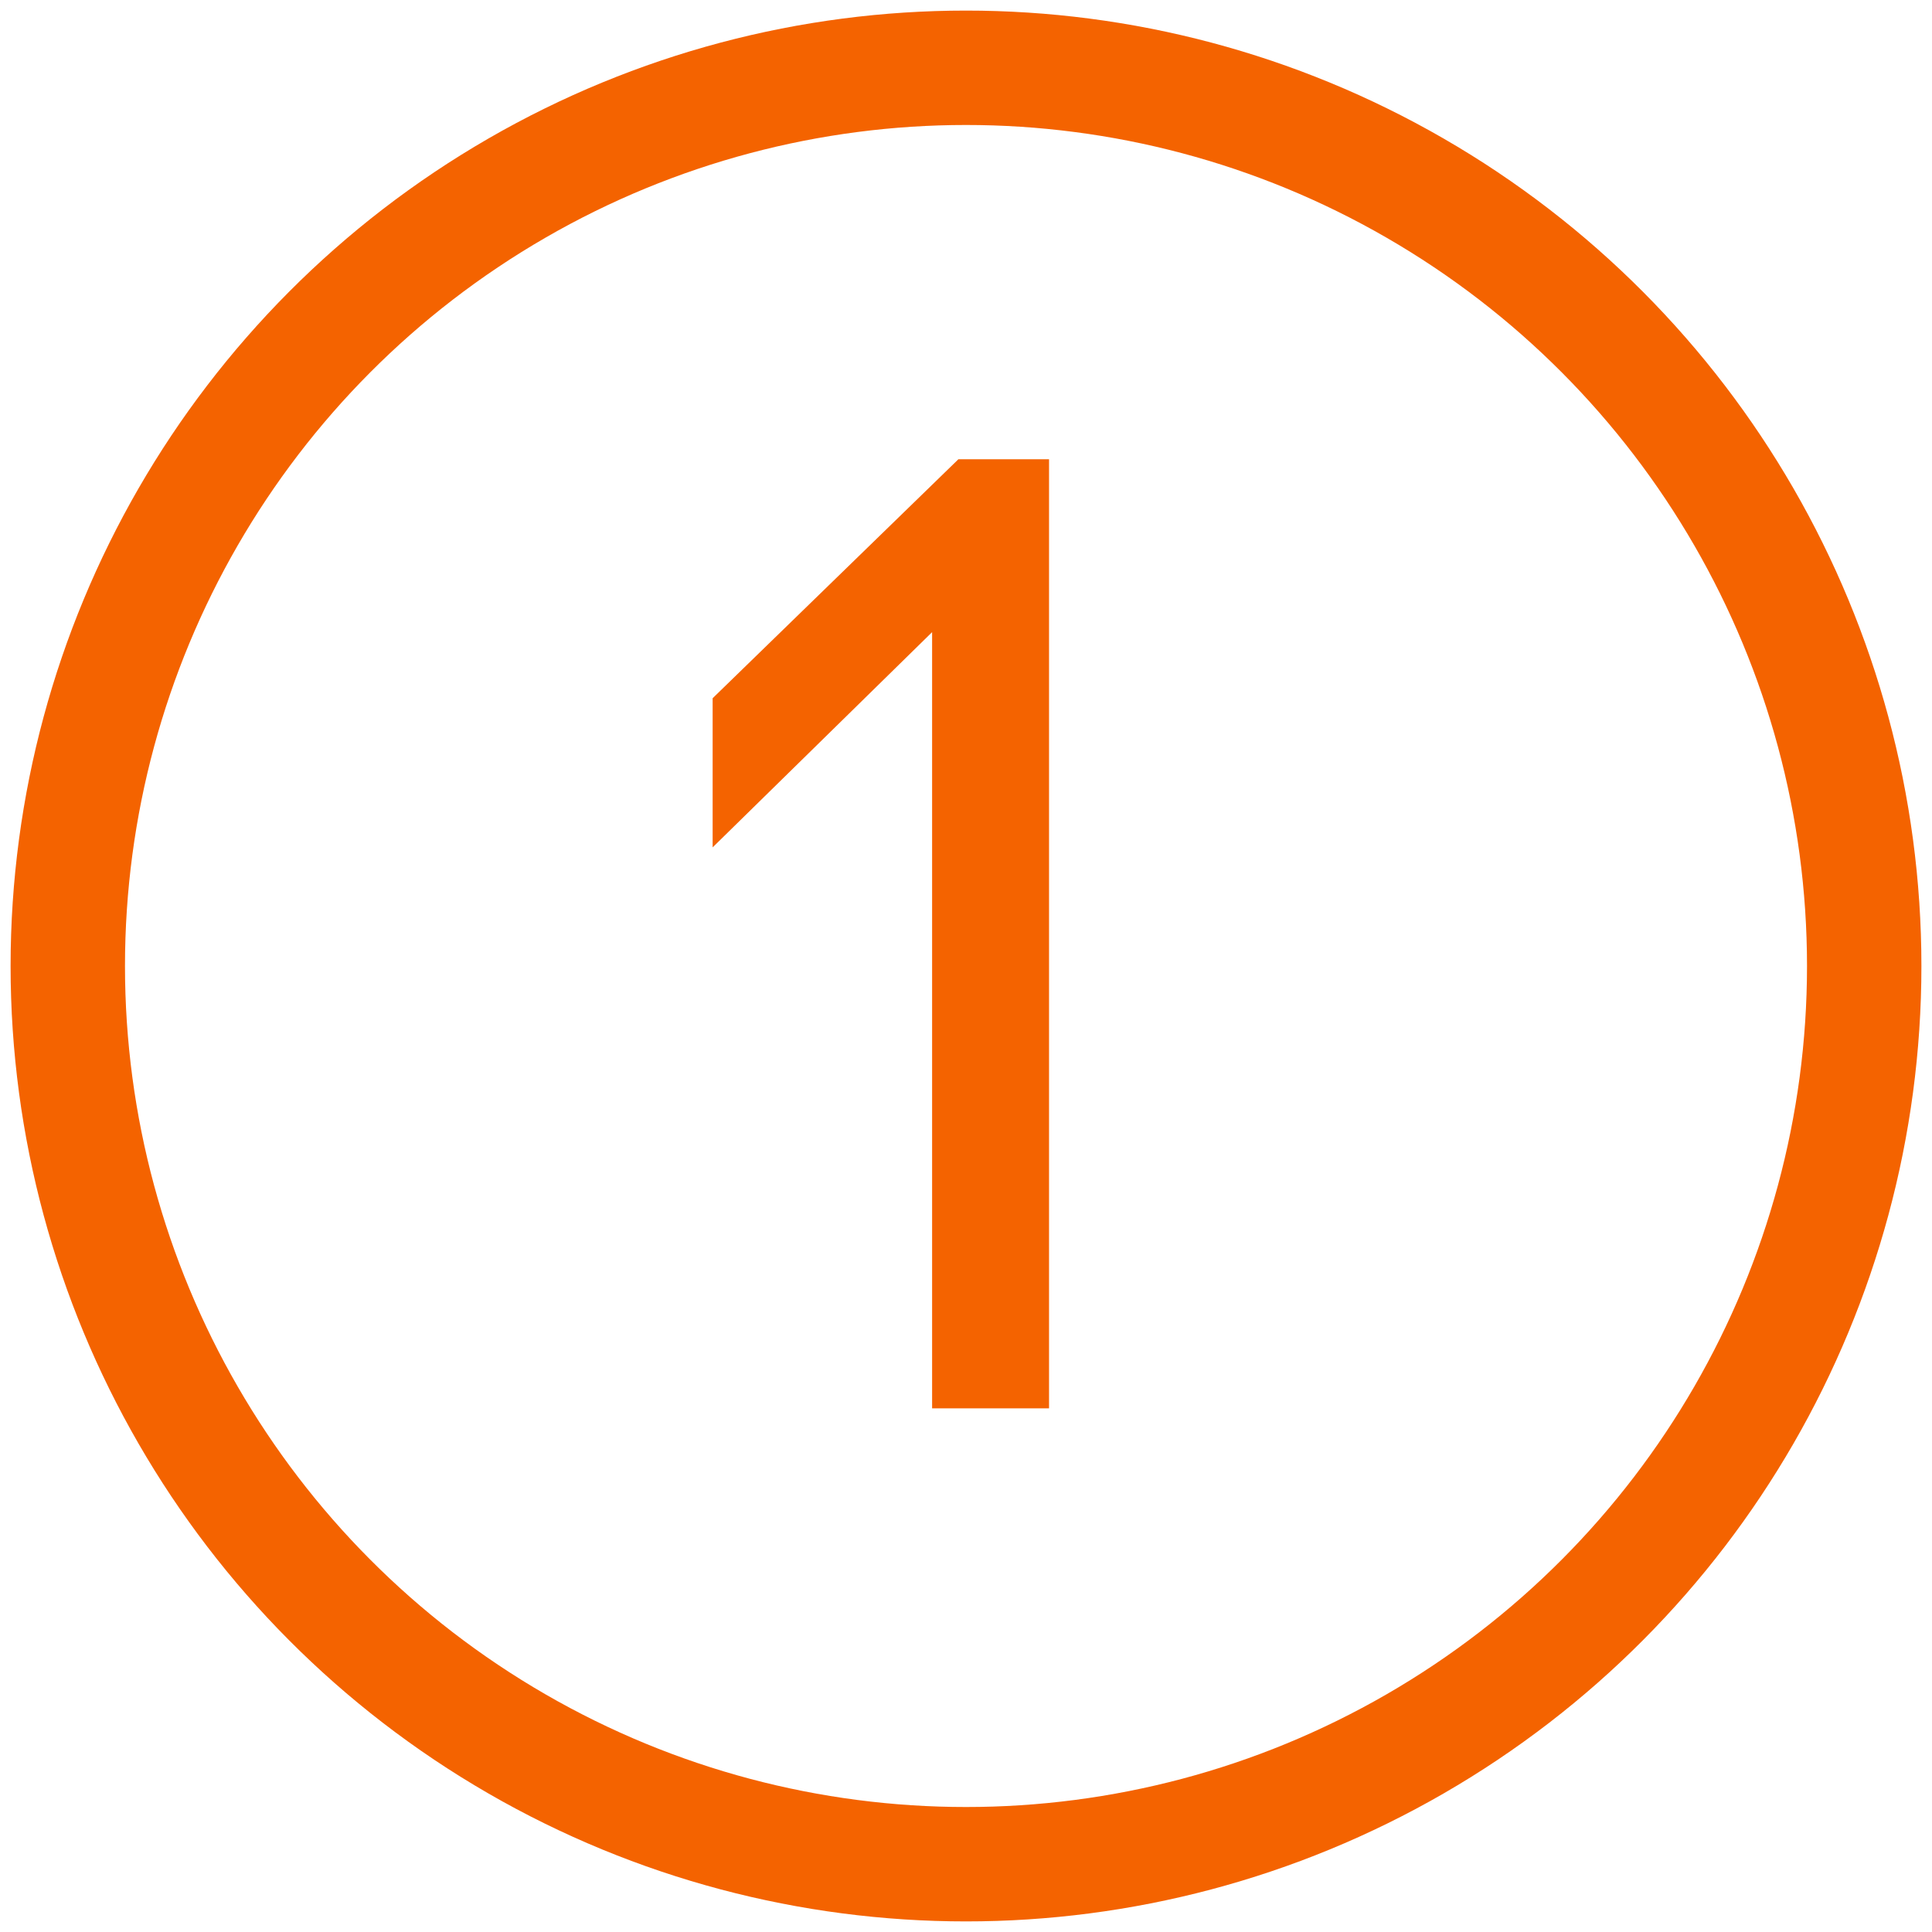 <svg id="Слой_1" data-name="Слой 1" xmlns="http://www.w3.org/2000/svg" viewBox="0 0 22.8 22.8"><defs><style>.cls-1{isolation:isolate;}.cls-2{fill:#f46300;}.cls-3{fill:none;stroke:#f46300;stroke-width:1.35px;}</style></defs><title>third</title><g class="cls-1"><path class="cls-2" d="M12.38,5.42v11.2H11V7.46L8.41,10V8.24l2.9-2.82Z"/></g><circle class="cls-3" cx="11.4" cy="11.4" r="10.6"/></svg>